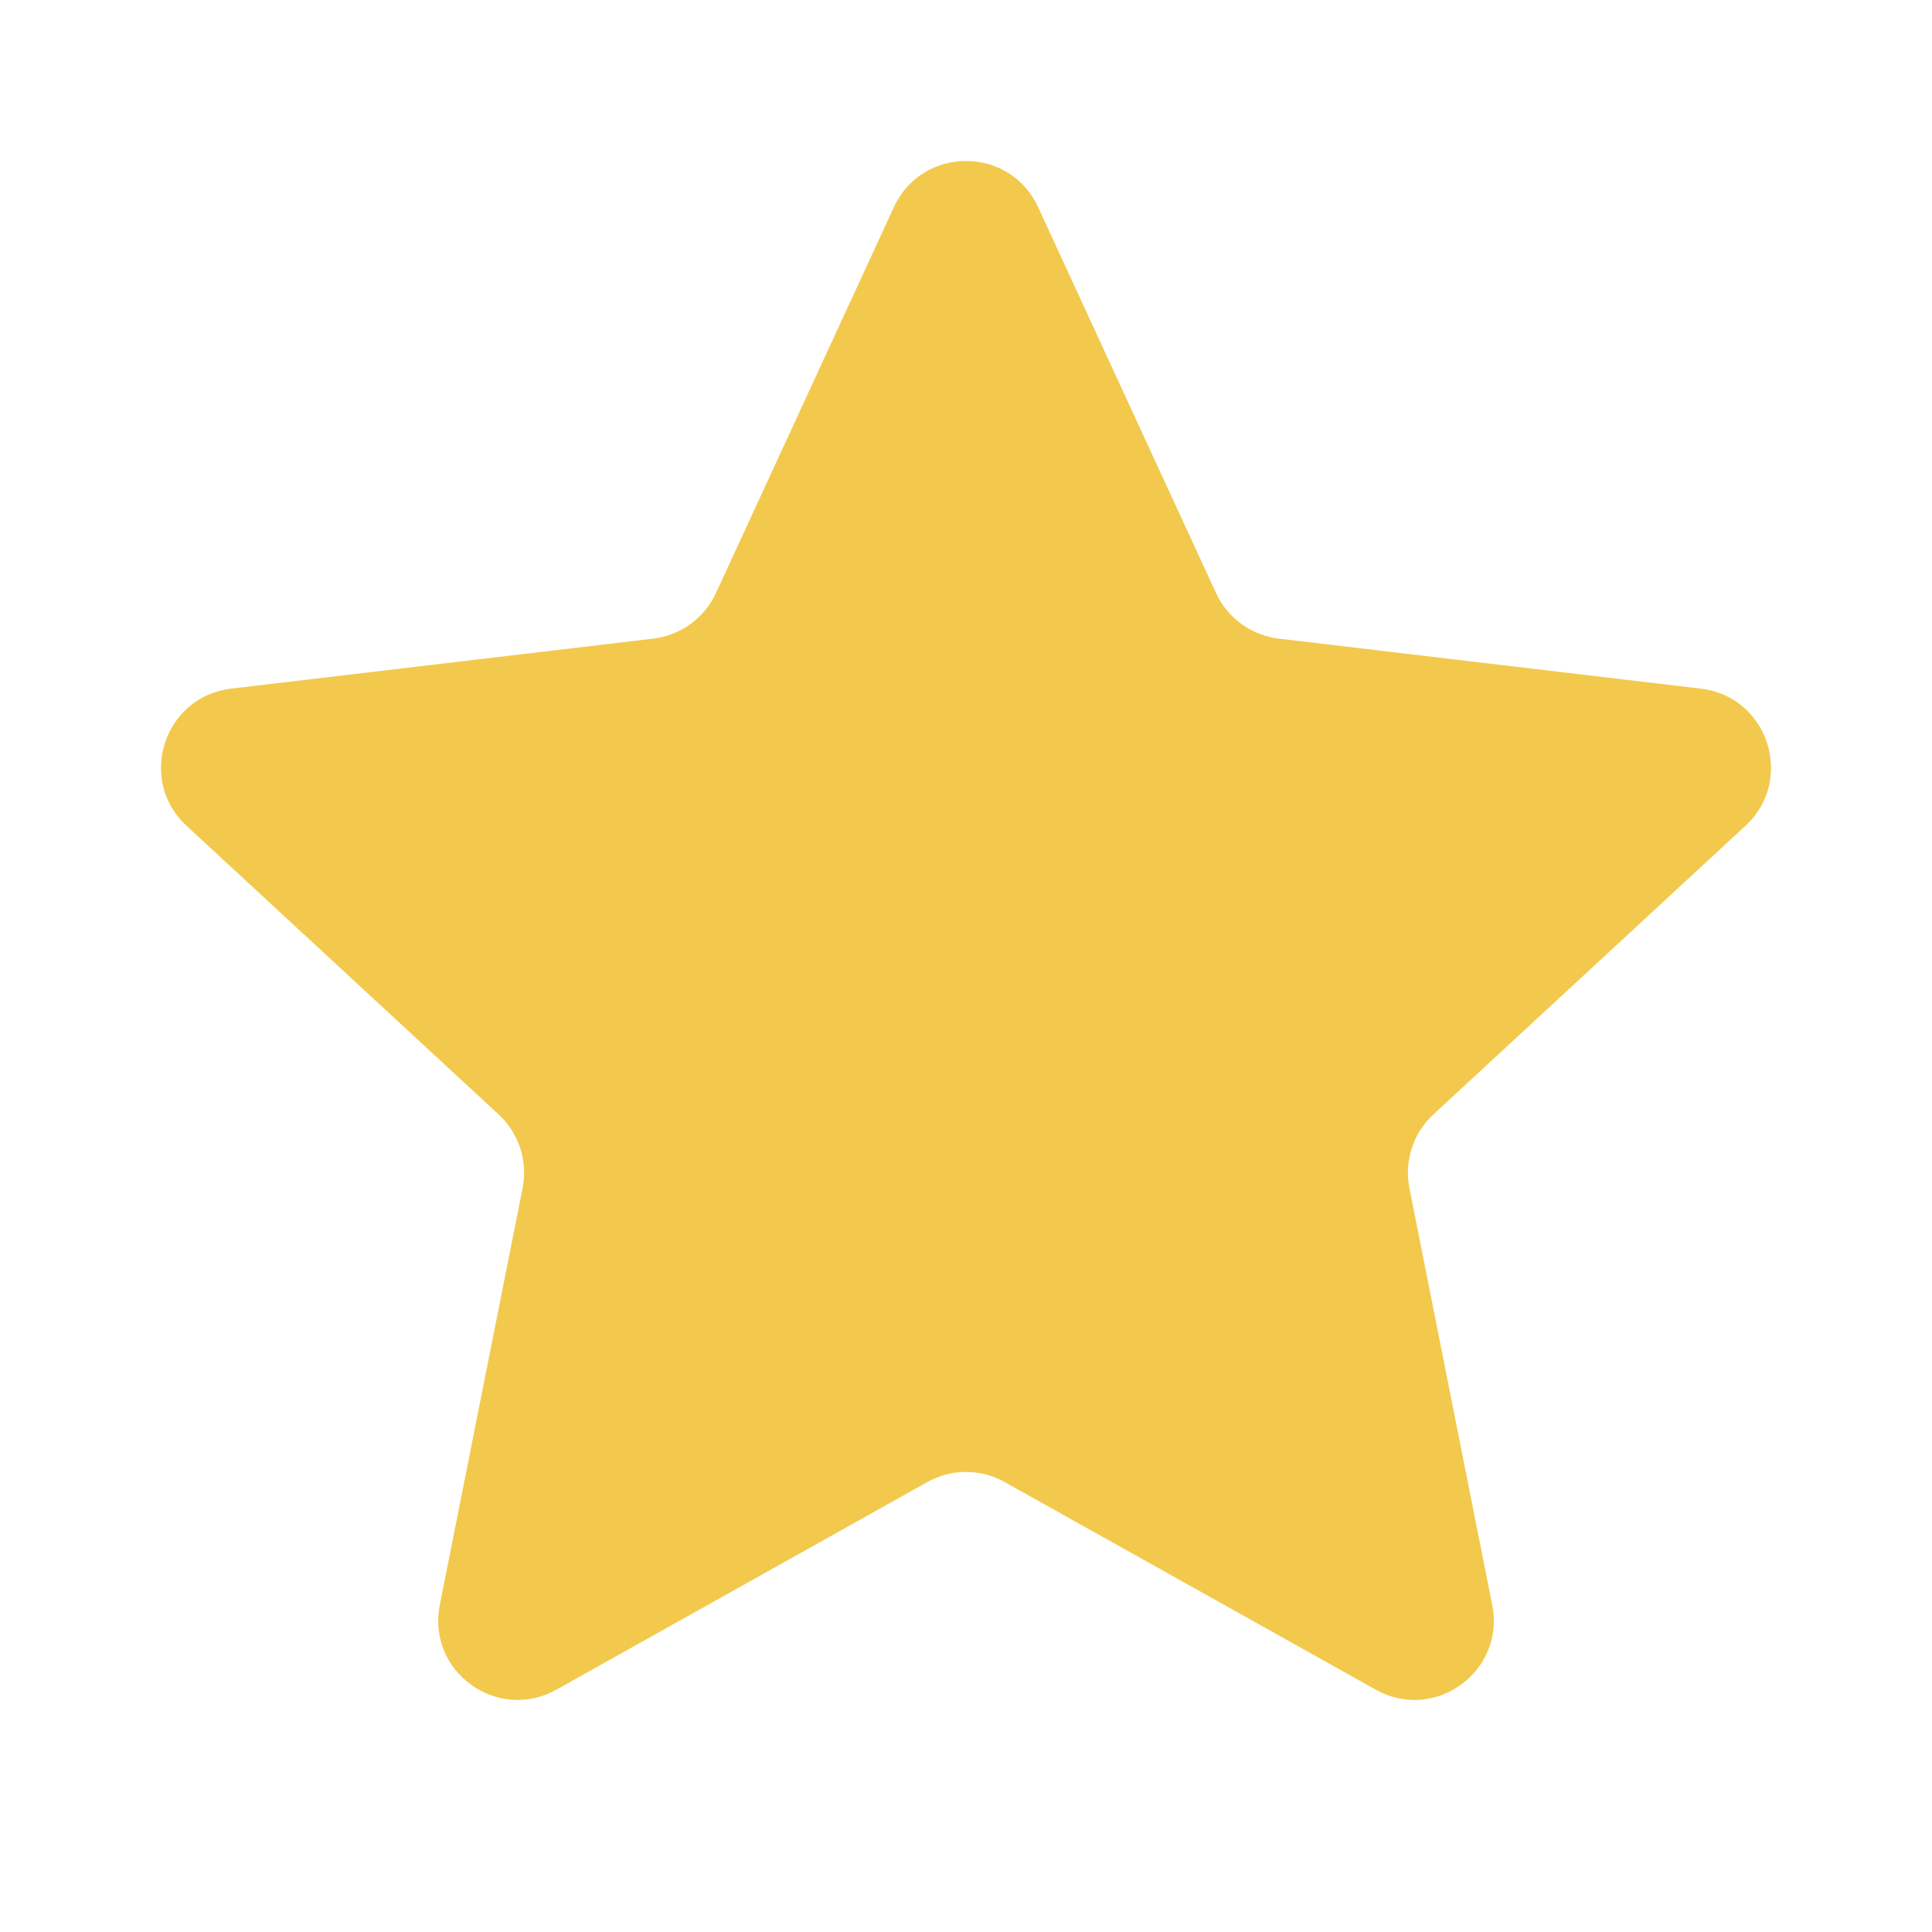 <svg width="16" height="16" viewBox="0 0 16 16" fill="none" xmlns="http://www.w3.org/2000/svg">
<path d="M7.403 1.715C7.638 1.206 8.362 1.206 8.597 1.715L10.071 4.912C10.167 5.119 10.364 5.262 10.591 5.289L14.086 5.703C14.643 5.769 14.867 6.458 14.455 6.839L11.871 9.229C11.703 9.384 11.628 9.615 11.672 9.839L12.358 13.292C12.467 13.842 11.882 14.267 11.393 13.993L8.321 12.274C8.122 12.162 7.878 12.162 7.679 12.274L4.608 13.993C4.118 14.267 3.533 13.842 3.642 13.292L4.328 9.839C4.372 9.615 4.297 9.384 4.129 9.229L1.545 6.839C1.133 6.458 1.357 5.769 1.914 5.703L5.409 5.289C5.636 5.262 5.833 5.119 5.929 4.912L7.403 1.715Z" fill="#F2C94C"/>
</svg>

